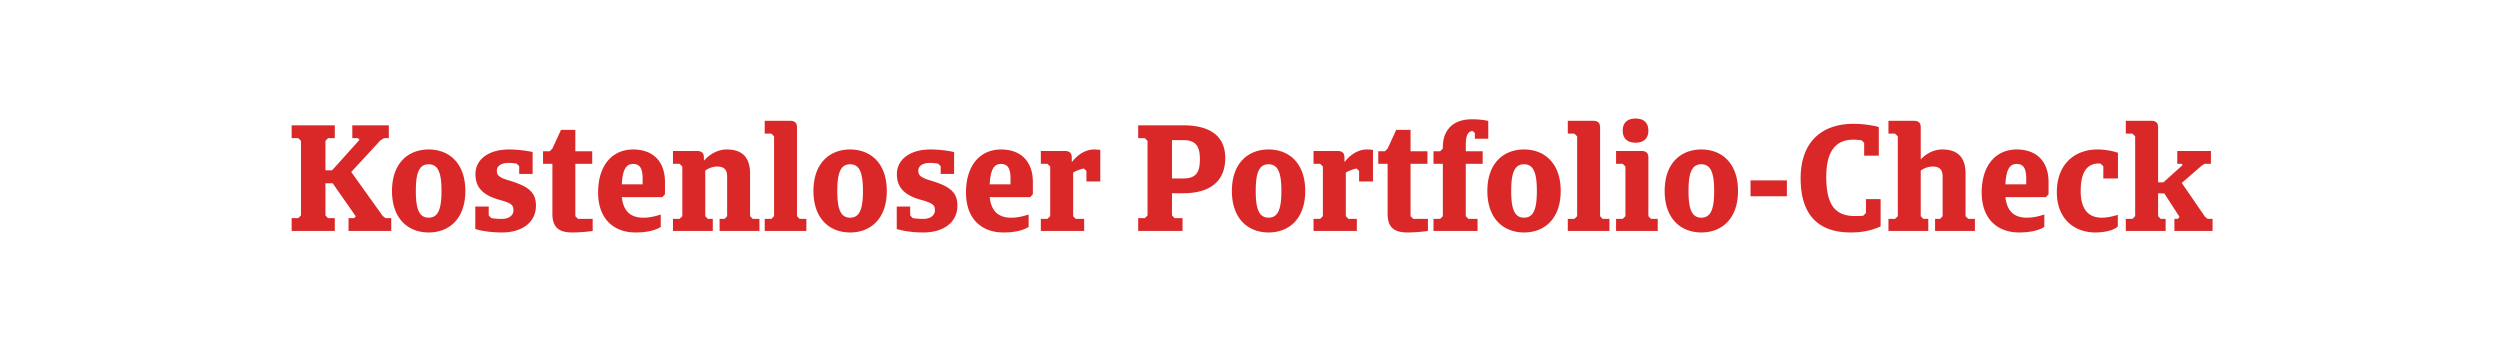 <svg width="198.81" height="28.333" viewBox="0 0 198.81 28.333" xmlns="http://www.w3.org/2000/svg"><path d="M30.249 11.167l.288-.18h.384v-1.02h-2.904v1.02h.456l.12.132-2.184 2.424h-.528v-2.34l.204-.216h.54v-1.02h-3.432v1.02h.528l.216.216v5.928l-.216.216h-.528v1.02h3.432v-1.02h-.54l-.204-.216v-2.556h.576l1.836 2.628-.132.144h-.444v1.02h3.396v-1.02h-.456l-.228-.18-2.496-3.492zm6.756 4.02c0-2.244-1.32-3.3-2.916-3.3-1.596 0-2.916 1.056-2.916 3.3 0 2.244 1.32 3.3 2.916 3.3 1.596 0 2.916-1.056 2.916-3.3zm-1.896 0c0 1.392-.24 2.124-1.02 2.124s-1.02-.732-1.02-2.124c0-1.392.24-2.124 1.02-2.124s1.02.732 1.02 2.124zm7.512 1.164c0-1.092-.636-1.548-2.16-2.004-.864-.252-.948-.468-.948-.78 0-.372.348-.612.936-.612.228 0 .444.024.636.06l.204.192v.624h1.068v-1.74s-.852-.204-1.884-.204c-1.644 0-2.664.816-2.664 1.956 0 .876.384 1.62 1.884 2.04.996.276 1.14.42 1.14.852 0 .336-.288.672-.936.672-.324 0-.588-.024-.828-.06l-.204-.216v-.708h-1.068v1.788s.816.276 2.124.276c1.548 0 2.7-.768 2.7-2.136zm4.476-3.324v-.996h-1.344v-1.704h-1.14l-.684 1.488-.216.216h-.528v.996h.744v3.972c0 1.104.54 1.488 1.584 1.488.852 0 1.62-.12 1.62-.12v-.96h-1.164l-.216-.216v-4.164zm5.784 2.424v-.984c0-1.56-.888-2.58-2.532-2.58-1.62 0-2.784 1.212-2.784 3.42 0 2.232 1.38 3.18 2.964 3.18 1.056 0 1.692-.228 2.016-.444v-.984c-.204.06-.732.252-1.392.252-.924 0-1.572-.432-1.704-1.632h3.216zm-2.544-2.412c.588 0 .768.396.768 1.2v.42h-1.656c.06-1.092.3-1.62.888-1.62zm6.348 5.328v-.96h-.396l-.204-.216v-3.624a1.66 1.66 0 0 1 .948-.324c.756 0 .792.492.792.852v3.096l-.204.216h-.396v.96h3.168v-.96h-.528l-.216-.216v-3.384c0-1.056-.42-1.92-1.848-1.92-.948 0-1.584.624-1.788.864h-.036v-.216c0-.252-.072-.528-.552-.528h-1.908v1.02h.528l.216.216v3.948l-.216.216h-.528v.96zm4.128-8.76v1.02h.528l.216.216v6.348l-.216.216h-.528v.96h3.312v-.96h-.54l-.204-.216v-7.056c0-.252-.072-.528-.552-.528zm9.708 5.58c0-2.244-1.32-3.3-2.916-3.3-1.596 0-2.916 1.056-2.916 3.3 0 2.244 1.32 3.3 2.916 3.3 1.596 0 2.916-1.056 2.916-3.3zm-1.896 0c0 1.392-.24 2.124-1.02 2.124s-1.02-.732-1.02-2.124c0-1.392.24-2.124 1.02-2.124s1.02.732 1.02 2.124zm7.512 1.164c0-1.092-.636-1.548-2.16-2.004-.864-.252-.948-.468-.948-.78 0-.372.348-.612.936-.612.228 0 .444.024.636.06l.204.192v.624h1.068v-1.74s-.852-.204-1.884-.204c-1.644 0-2.664.816-2.664 1.956 0 .876.384 1.62 1.884 2.04.996.276 1.14.42 1.14.852 0 .336-.288.672-.936.672-.324 0-.588-.024-.828-.06l-.204-.216v-.708h-1.068v1.788s.816.276 2.124.276c1.548 0 2.7-.768 2.7-2.136zm6-.9v-.984c0-1.56-.888-2.58-2.532-2.58-1.62 0-2.784 1.212-2.784 3.42 0 2.232 1.38 3.18 2.964 3.18 1.056 0 1.692-.228 2.016-.444v-.984c-.204.06-.732.252-1.392.252-.924 0-1.572-.432-1.704-1.632h3.216zm-2.544-2.412c.588 0 .768.396.768 1.2v.42h-1.656c.06-1.092.3-1.62.888-1.62zm5.748 4.152v-3.468a2.87 2.87 0 0 1 .852-.324l.204.192v.84H87.5v-2.508s-.24-.036-.48-.036c-.948 0-1.584.744-1.752.972h-.036v-.324c0-.252-.072-.528-.552-.528h-1.908v1.02h.528l.216.216v3.948l-.216.216h-.528v.96h3.444v-.96h-.672zm5.916-.06l-.216.216h-.528v1.02h3.528v-1.02h-.636l-.204-.216v-1.764h.9c2.028 0 3.336-.876 3.336-2.796 0-1.8-1.272-2.604-3.336-2.604h-3.588v1.02h.528l.216.216zm2.844-5.988c1.02 0 1.32.516 1.32 1.524 0 1.032-.3 1.524-1.32 1.524h-.9v-3.048zm9.696 4.044c0-2.244-1.32-3.3-2.916-3.3-1.596 0-2.916 1.056-2.916 3.3 0 2.244 1.32 3.3 2.916 3.3 1.596 0 2.916-1.056 2.916-3.3zm-1.896 0c0 1.392-.24 2.124-1.02 2.124s-1.02-.732-1.02-2.124c0-1.392.24-2.124 1.02-2.124s1.02.732 1.02 2.124zm5.124 2.004v-3.468a2.87 2.87 0 0 1 .852-.324l.204.192v.84h1.104v-2.508s-.24-.036-.48-.036c-.948 0-1.584.744-1.752.972h-.036v-.324c0-.252-.072-.528-.552-.528h-1.908v1.02h.528l.216.216v3.948l-.216.216h-.528v.96h3.444v-.96h-.672zm6.492-4.164v-.996h-1.344v-1.704h-1.14l-.684 1.488-.216.216h-.528v.996h.744v3.972c0 1.104.54 1.488 1.584 1.488.852 0 1.62-.12 1.62-.12v-.96h-1.164l-.216-.216v-4.164zm4.392 0v-.996h-1.344v-.468c0-.588.084-1.14.552-1.14h.012l.156.156v.456h1.068V9.619s-.48-.132-1.296-.132c-1.728 0-2.316 1.092-2.316 2.184v.144l-.216.216h-.528v.996h.744v4.164l-.216.216h-.528v.96h3.504v-.96h-.732l-.204-.216v-4.164zm6.204 2.16c0-2.244-1.32-3.3-2.916-3.3-1.596 0-2.916 1.056-2.916 3.3 0 2.244 1.32 3.3 2.916 3.3 1.596 0 2.916-1.056 2.916-3.3zm-1.896 0c0 1.392-.24 2.124-1.02 2.124s-1.02-.732-1.02-2.124c0-1.392.24-2.124 1.02-2.124s1.02.732 1.02 2.124zm2.46-5.58v1.02h.528l.216.216v6.348l-.216.216h-.528v.96h3.312v-.96h-.54l-.204-.216v-7.056c0-.252-.072-.528-.552-.528zm3.84 2.4v1.02h.528l.216.216v3.948l-.216.216h-.528v.96h3.312v-.96h-.54l-.204-.216v-4.656c0-.252-.072-.528-.552-.528zm.528-1.62c0 .588.336.96 1.02.96.684 0 1.02-.372 1.02-.96s-.336-.96-1.02-.96c-.684 0-1.02.372-1.02.96zm9.168 4.8c0-2.244-1.32-3.3-2.916-3.3-1.596 0-2.916 1.056-2.916 3.3 0 2.244 1.32 3.3 2.916 3.3 1.596 0 2.916-1.056 2.916-3.3zm-1.896 0c0 1.392-.24 2.124-1.02 2.124s-1.02-.732-1.02-2.124c0-1.392.24-2.124 1.02-2.124s1.02.732 1.02 2.124zm2.892.42h2.892v-1.26h-2.892zm10.344.228h-1.164v1.104l-.216.216c-.216.024-.432.024-.684.024-1.704 0-2.256-1.104-2.256-3.12 0-1.74.54-2.952 2.16-2.952.24 0 .444.024.648.048l.204.204v1.02h1.164v-2.28s-.888-.252-2.016-.252c-2.496 0-4.2 1.416-4.2 4.332 0 3 1.488 4.308 3.984 4.308 1.164 0 1.884-.264 2.376-.48zm7.5 2.532v-.96h-.528l-.216-.216v-3.384c0-1.056-.42-1.92-1.848-1.92-.864 0-1.464.516-1.716.792v-2.544c0-.252-.072-.528-.552-.528h-2.016v1.02h.528l.216.216v6.348l-.216.216h-.528v.96h3.168v-.96h-.396l-.204-.216v-3.624a1.66 1.66 0 0 1 .948-.324c.756 0 .792.492.792.852v3.096l-.204.216h-.396v.96zm5.856-2.916v-.984c0-1.56-.888-2.58-2.532-2.58-1.62 0-2.784 1.212-2.784 3.42 0 2.232 1.38 3.18 2.964 3.18 1.056 0 1.692-.228 2.016-.444v-.984c-.204.06-.732.252-1.392.252-.924 0-1.572-.432-1.704-1.632h3.216zm-2.544-2.412c.588 0 .768.396.768 1.2v.42h-1.656c.06-1.092.3-1.62.888-1.62zm8.052 4.044c-.168.06-.744.228-1.272.228-1.092 0-1.68-.696-1.68-2.112 0-1.416.432-2.196 1.452-2.196.048 0 .084 0 .132.012l.216.204v.972h1.164v-2.04s-.696-.264-1.644-.264c-1.74 0-3.216 1.116-3.216 3.384 0 2.196 1.44 3.216 3.072 3.216.708 0 1.464-.168 1.776-.48zm6.66-3.9l.252-.156h.492v-1.02h-2.676v1.02h.348l.084.096-1.536 1.38h-.42v-4.368c0-.252-.072-.528-.552-.528h-2.016v1.02h.528l.216.216v6.348l-.216.216h-.528v.96h3.168v-.96h-.396l-.204-.216v-1.812h.492l1.212 1.872-.132.156h-.276v.96h3.036v-.96h-.396l-.204-.168-1.848-2.688z" fill="#da2727"/></svg>